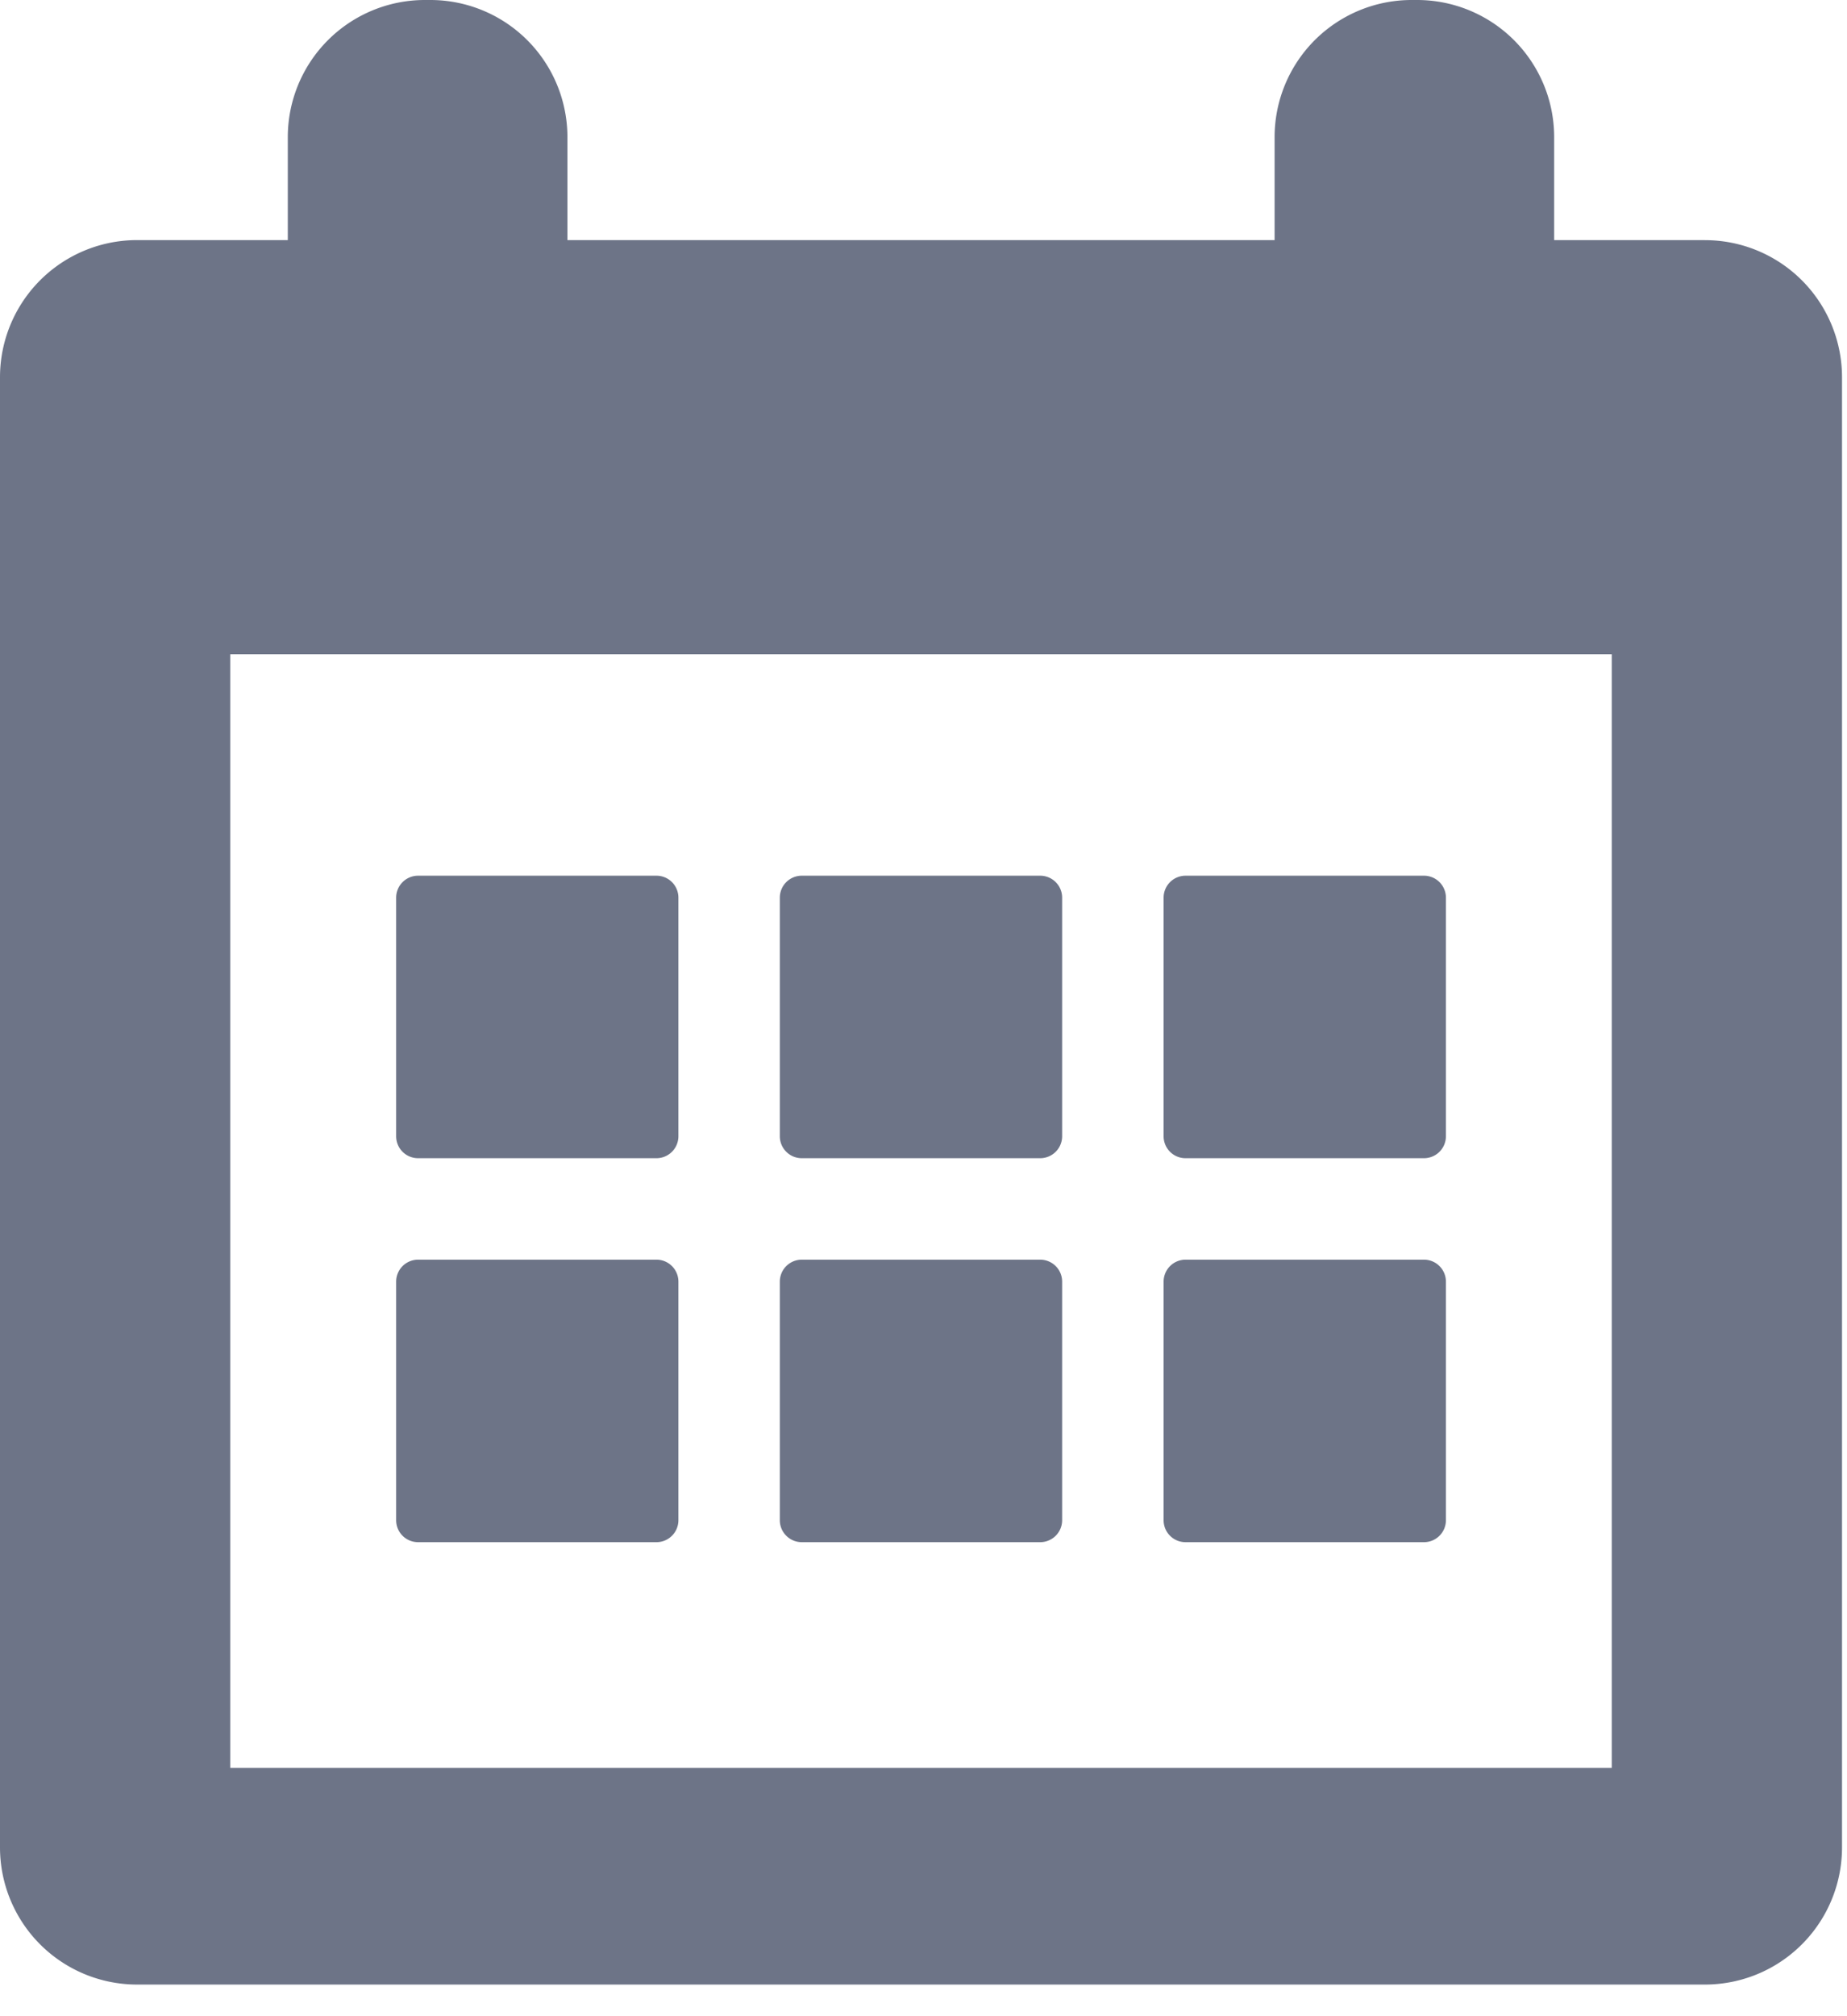 <svg xmlns="http://www.w3.org/2000/svg" width="33" height="36" viewBox="0 0 33 36"><g><g><g><g><path fill="#6d7487" d="M28.797 31.566H4.114V11.682h24.683zm1.665-27.279h-2.694V2.45A2.449 2.449 0 0 0 25.32 0h-.098a2.449 2.449 0 0 0-2.449 2.449v1.838H10.138V2.45A2.449 2.449 0 0 0 7.689 0h-.098a2.449 2.449 0 0 0-2.449 2.449v1.838H2.45A2.449 2.449 0 0 0 0 6.736v26.25a2.449 2.449 0 0 0 2.449 2.449h28.013a2.449 2.449 0 0 0 2.449-2.45V6.736a2.449 2.449 0 0 0-2.449-2.448z"/></g><g><path fill="#6d7487" d="M7.469 20.68h4.26a.392.392 0 0 0 .392-.392v-4.26a.392.392 0 0 0-.392-.392H7.47a.392.392 0 0 0-.392.392v4.26c0 .217.175.392.392.392z"/></g><g><path fill="#6d7487" d="M14.325 20.68h4.26a.392.392 0 0 0 .392-.392v-4.26a.392.392 0 0 0-.391-.392h-4.26a.392.392 0 0 0-.393.392v4.26c0 .217.176.392.392.392z"/></g><g><path fill="#6d7487" d="M21.181 20.68h4.261a.392.392 0 0 0 .392-.392v-4.26a.392.392 0 0 0-.392-.392h-4.26a.392.392 0 0 0-.392.392v4.26c0 .217.175.392.391.392z"/></g><g><path fill="#6d7487" d="M7.469 27.536h4.26a.392.392 0 0 0 .392-.391v-4.26a.392.392 0 0 0-.392-.393H7.47a.392.392 0 0 0-.392.392v4.26c0 .217.175.392.392.392z"/></g><g><path fill="#6d7487" d="M14.325 27.536h4.26a.392.392 0 0 0 .392-.391v-4.26a.392.392 0 0 0-.391-.393h-4.26a.392.392 0 0 0-.393.392v4.26c0 .217.176.392.392.392z"/></g><g><path fill="#6d7487" d="M21.181 27.536h4.261a.392.392 0 0 0 .392-.391v-4.26a.392.392 0 0 0-.392-.393h-4.26a.392.392 0 0 0-.392.392v4.26c0 .217.175.392.391.392z"/></g></g></g></g></svg>